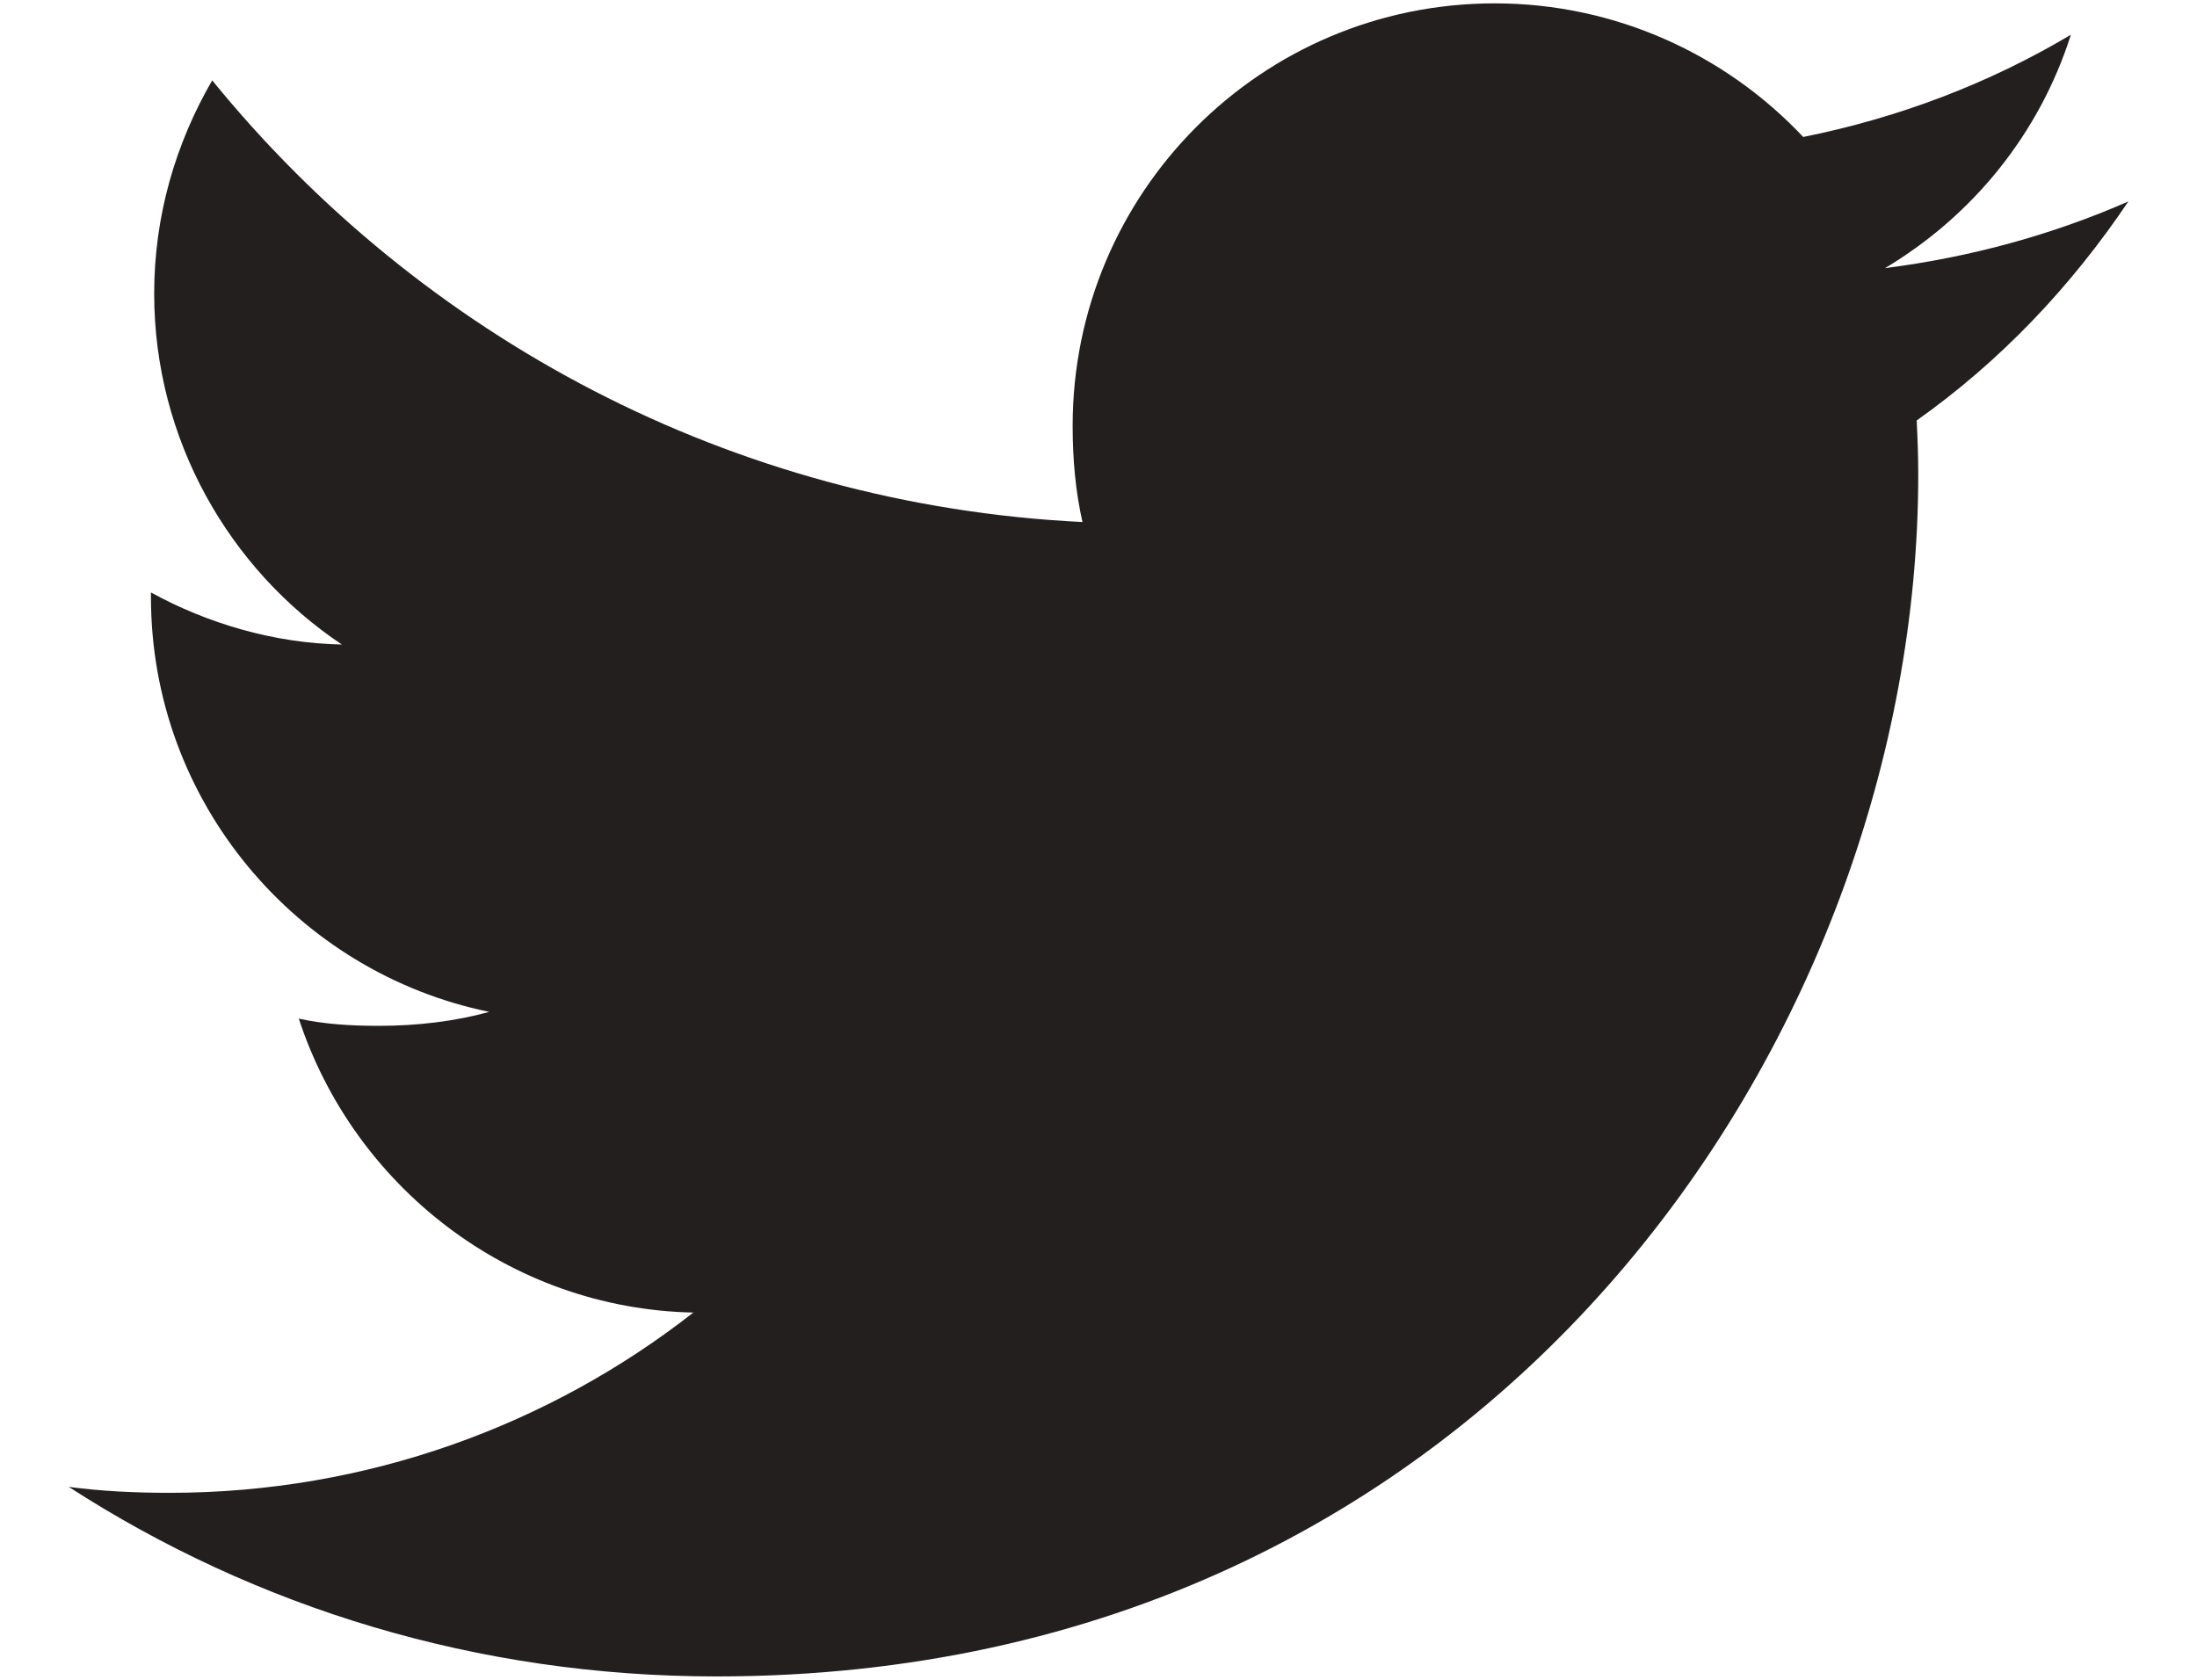 <?xml version="1.0" encoding="utf-8"?>
<!-- Generator: Adobe Illustrator 16.0.0, SVG Export Plug-In . SVG Version: 6.00 Build 0)  -->
<!DOCTYPE svg PUBLIC "-//W3C//DTD SVG 1.1//EN" "http://www.w3.org/Graphics/SVG/1.1/DTD/svg11.dtd">
<svg version="1.1" id="Layer_1" xmlns="http://www.w3.org/2000/svg" xmlns:xlink="http://www.w3.org/1999/xlink" x="0px" y="0px"
	 width="17px" height="13px" viewBox="0 0 17 13" enable-background="new 0 0 17 13" xml:space="preserve">
<path fill="#231F1F" d="M16.469,1.559c-0.593,0.26-1.225,0.432-1.883,0.516c0.677-0.404,1.195-1.04,1.438-1.806
	c-0.632,0.376-1.328,0.642-2.071,0.791c-0.601-0.639-1.455-1.034-2.387-1.034c-1.81,0-3.266,1.468-3.266,3.269
	c0,0.258,0.022,0.507,0.076,0.745c-2.716-0.133-5.12-1.435-6.734-3.418C1.359,1.11,1.193,1.67,1.193,2.272
	c0,1.131,0.583,2.135,1.452,2.716c-0.525-0.01-1.04-0.163-1.477-0.403v0.036c0,1.587,1.133,2.906,2.618,3.21
	C3.521,7.904,3.231,7.939,2.93,7.939c-0.209,0-0.42-0.012-0.618-0.056c0.423,1.293,1.625,2.245,3.053,2.275
	c-1.111,0.87-2.523,1.395-4.051,1.395c-0.269,0-0.525-0.012-0.782-0.046c1.447,0.935,3.163,1.467,5.012,1.467
	c6.012,0,9.299-4.98,9.299-9.298c0-0.145-0.005-0.284-0.012-0.422C15.479,2.795,16.024,2.22,16.469,1.559"/>
<rect x="-247.5" y="-201.5" fill="none" width="512" height="416"/>
</svg>
